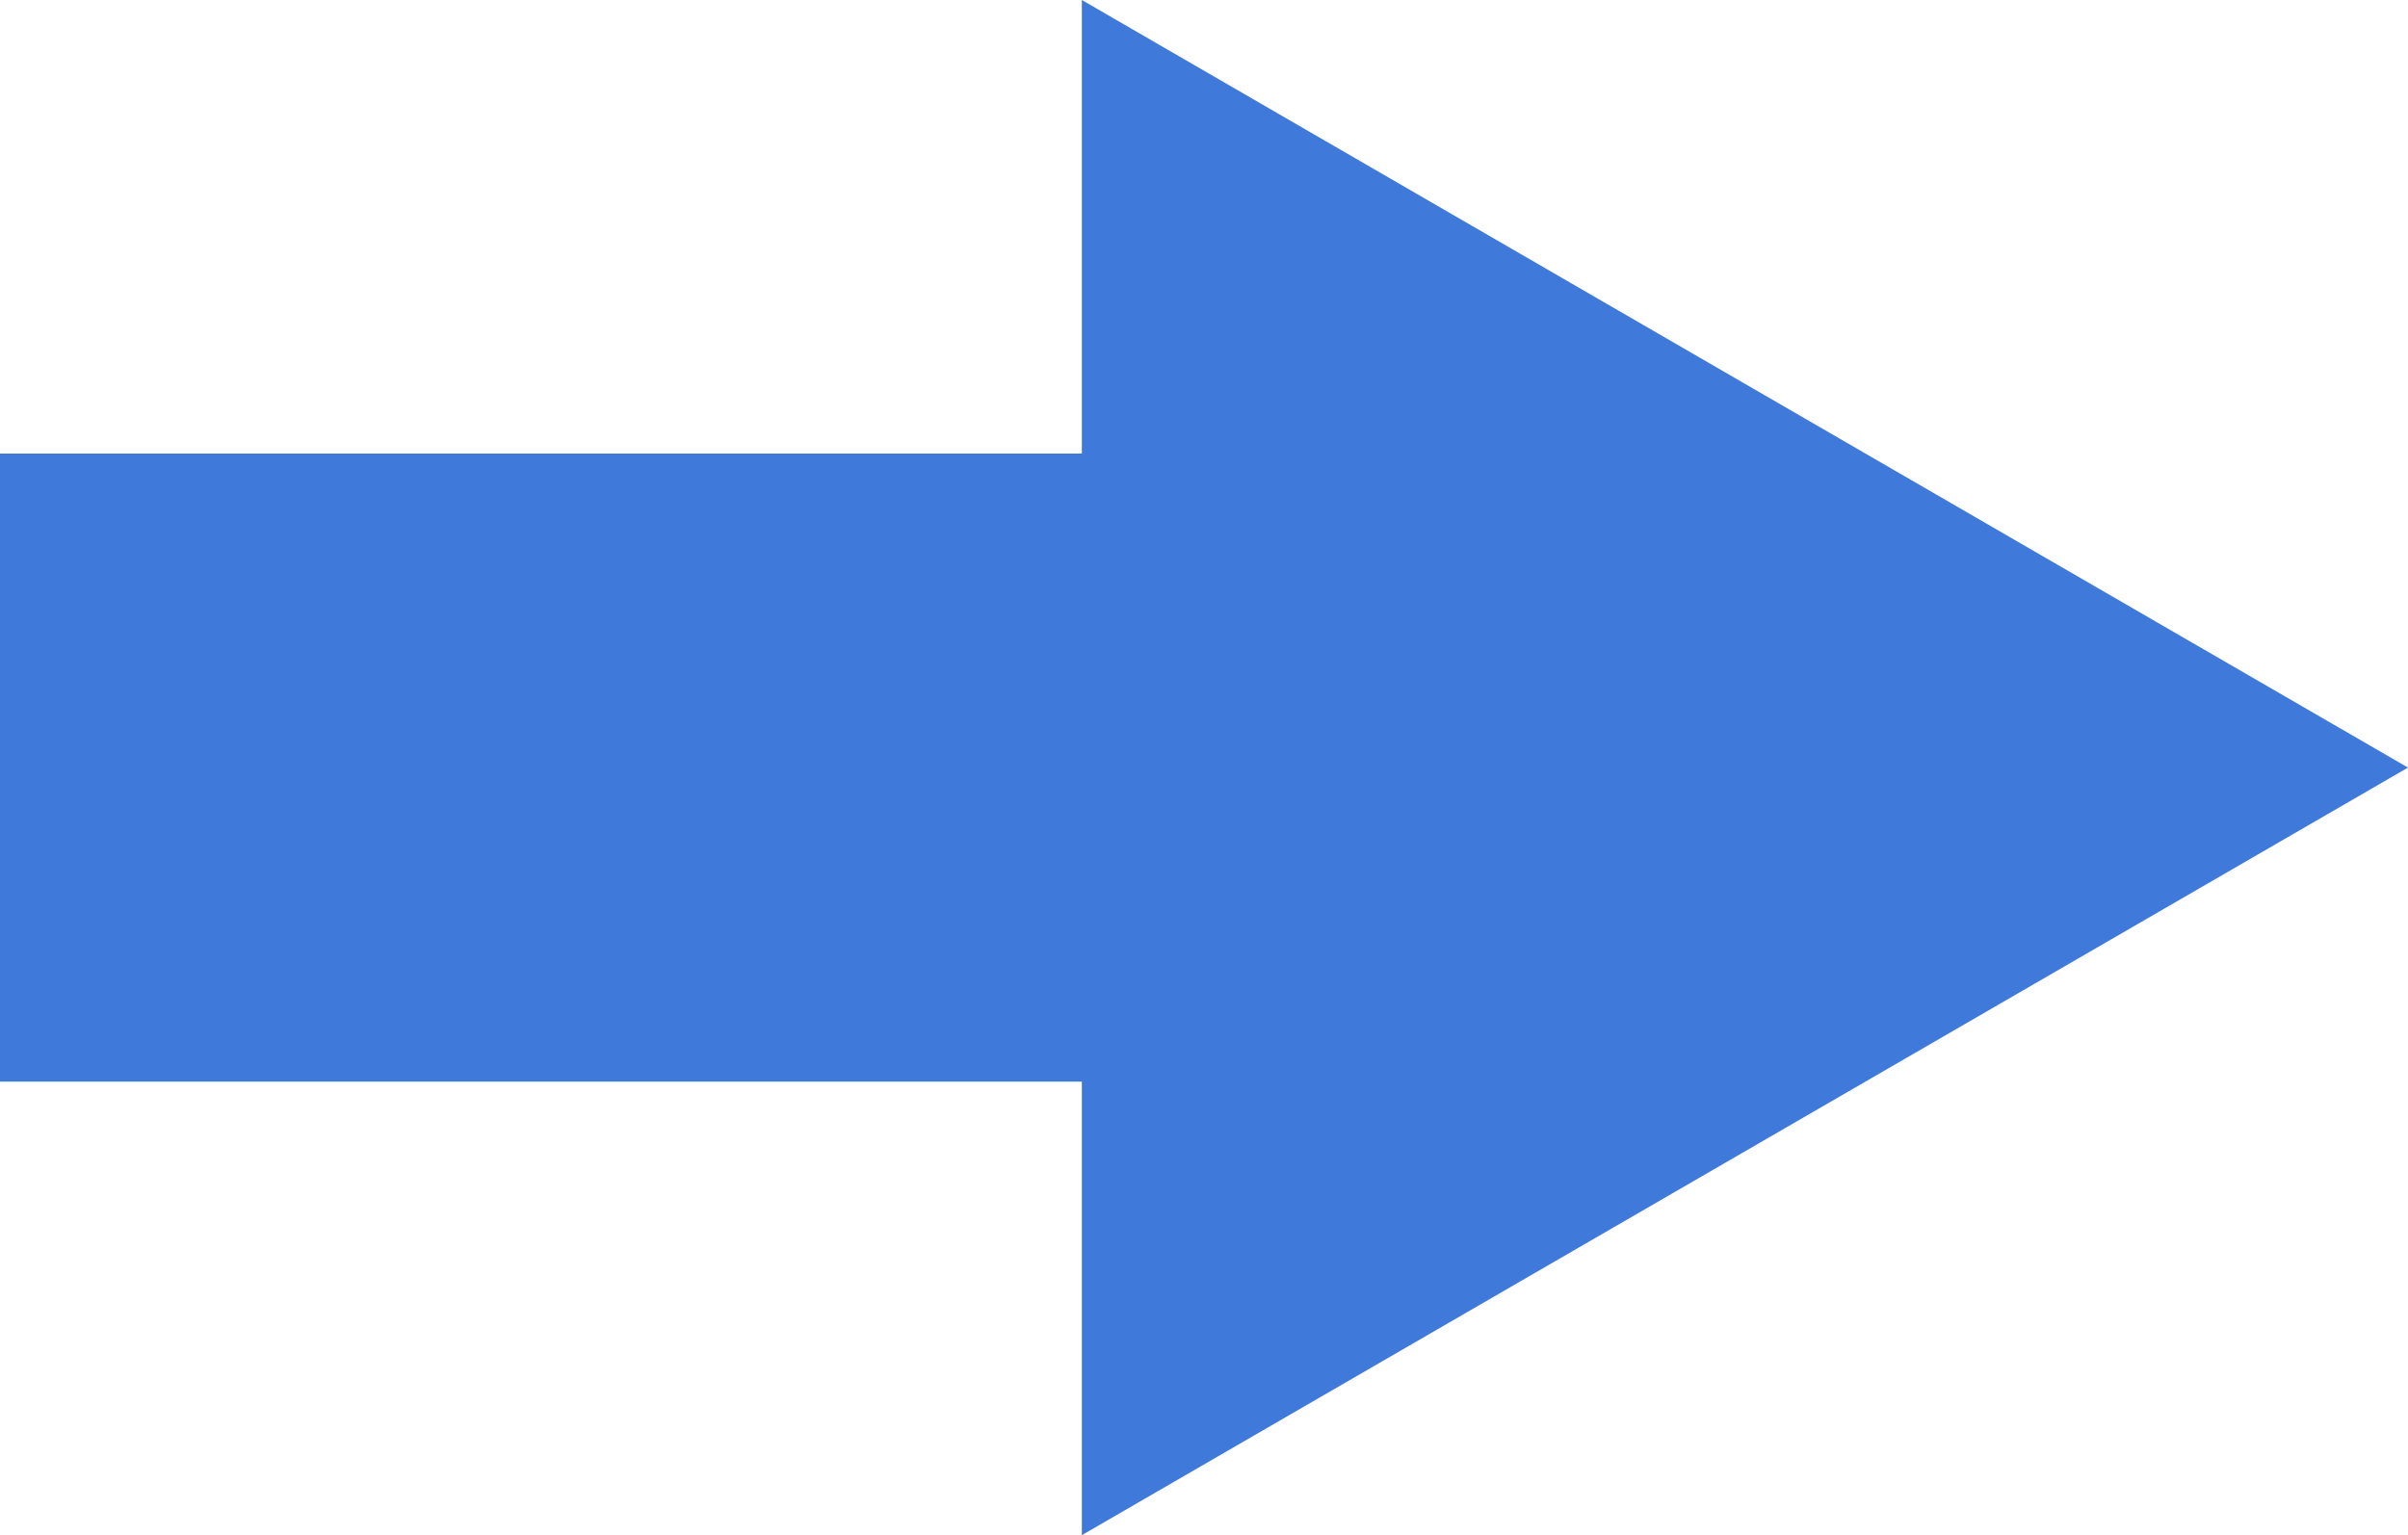 <svg xmlns="http://www.w3.org/2000/svg" width="33.265" height="21.212" viewBox="0 0 33.265 21.212">
  <defs>
    <style>
      .cls-1 {
        fill: #3f79da;
      }
    </style>
  </defs>
  <path id="Union_1" data-name="Union 1" class="cls-1" d="M14.945,14.945H0V6.267H14.945V0l18.32,10.606L14.945,21.212Z"/>
</svg>
